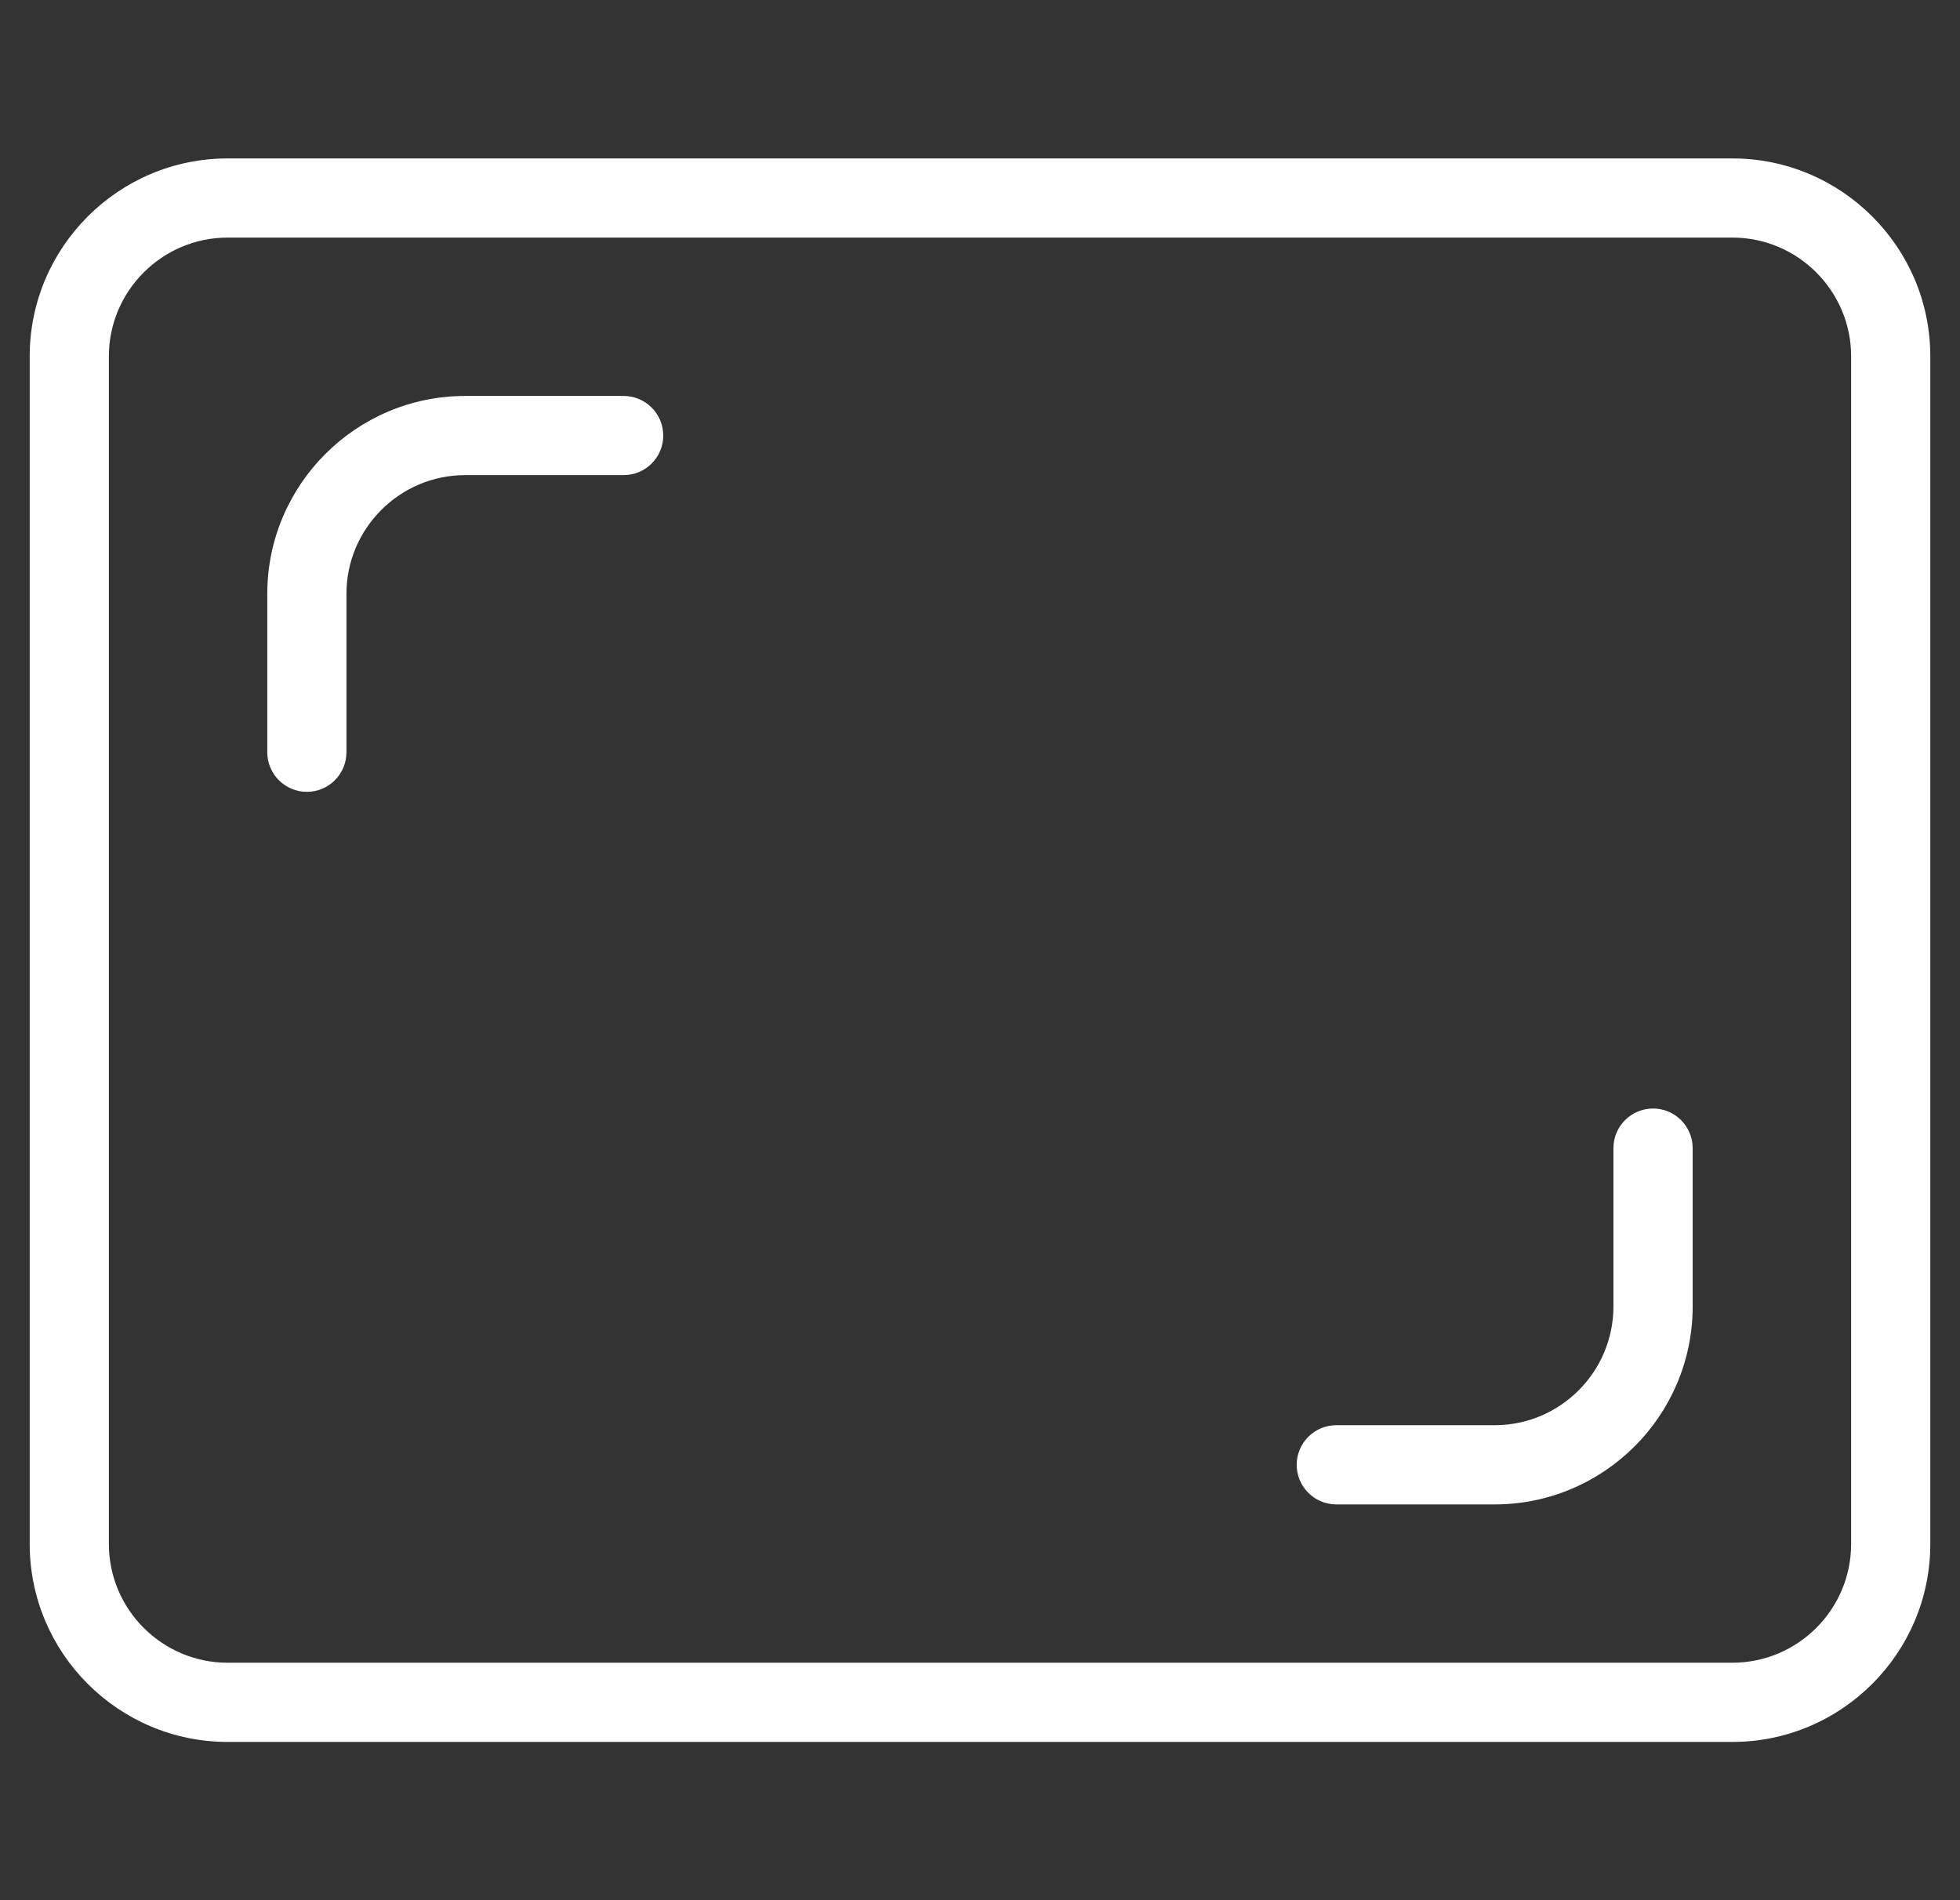 <svg width="33" height="32" viewBox="0 0 33 32" fill="none" xmlns="http://www.w3.org/2000/svg">
<rect x="0" y="0" width="33" height="32" fill="#333333" stroke="none"/>
<g clip-path="url(#clip0_188_2279)">
<path d="M29.167 29.335H3.833C1.996 29.335 0.5 27.84 0.5 26.001V6.001C0.5 4.163 1.996 2.668 3.833 2.668H29.167C31.004 2.668 32.5 4.163 32.5 6.001V26.001C32.5 27.84 31.004 29.335 29.167 29.335ZM3.833 4.001C2.731 4.001 1.833 4.899 1.833 6.001V26.001C1.833 27.104 2.731 28.001 3.833 28.001H29.167C30.269 28.001 31.167 27.104 31.167 26.001V6.001C31.167 4.899 30.269 4.001 29.167 4.001H3.833Z" fill="white"/>
<path d="M5.167 13.335C4.799 13.335 4.5 13.036 4.5 12.668V10.001C4.5 8.163 5.996 6.668 7.833 6.668H10.5C10.868 6.668 11.167 6.967 11.167 7.335C11.167 7.703 10.868 8.001 10.5 8.001H7.833C6.731 8.001 5.833 8.899 5.833 10.001V12.668C5.833 13.036 5.535 13.335 5.167 13.335Z" fill="white"/>
<path d="M25.165 25.335H22.499C22.131 25.335 21.832 25.036 21.832 24.668C21.832 24.3 22.131 24.001 22.499 24.001H25.165C26.268 24.001 27.165 23.104 27.165 22.001V19.335C27.165 18.967 27.464 18.668 27.832 18.668C28.2 18.668 28.499 18.967 28.499 19.335V22.001C28.499 23.84 27.003 25.335 25.165 25.335Z" fill="white"/>
</g>
<defs>
<clipPath id="clip0_188_2279">
<rect width="32" height="32" fill="white" transform="translate(0.5)"/>
</clipPath>
</defs>
</svg>
